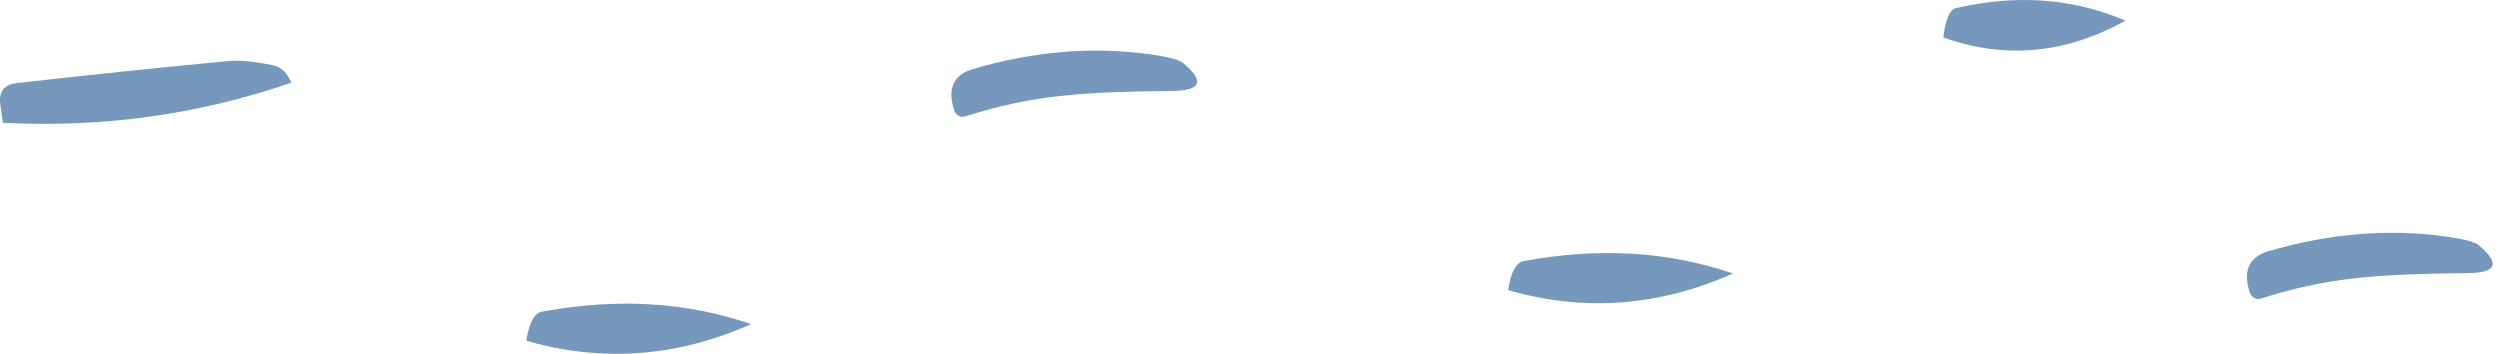 <?xml version="1.0" encoding="UTF-8"?> <svg xmlns="http://www.w3.org/2000/svg" width="247" height="35" viewBox="0 0 247 35" fill="none"><path d="M115.807 8.985C107.039 9.088 102.131 9.346 95.403 11.49C95.292 11.527 95.175 11.542 95.058 11.533C94.941 11.524 94.827 11.492 94.723 11.438C94.618 11.383 94.525 11.309 94.449 11.218C94.373 11.127 94.315 11.022 94.28 10.909C93.582 8.756 94.189 7.396 96.1 6.828C102.075 5.072 107.895 4.581 113.56 5.356C115.403 5.605 116.518 5.898 116.905 6.234C119.049 8.033 118.683 8.95 115.807 8.985Z" fill="#7698BC"></path><path d="M243.807 26.985C235.039 27.088 230.131 27.346 223.403 29.49C223.292 29.527 223.175 29.542 223.058 29.533C222.941 29.524 222.827 29.492 222.723 29.438C222.618 29.383 222.525 29.309 222.449 29.218C222.373 29.127 222.315 29.022 222.28 28.909C221.582 26.756 222.189 25.396 224.101 24.828C230.075 23.072 235.895 22.581 241.56 23.356C243.403 23.605 244.518 23.898 244.905 24.234C247.049 26.033 246.683 26.95 243.807 26.985Z" fill="#7698BC"></path><path d="M74.212 32.023C66.894 35.278 59.49 35.825 52 33.664C52.276 31.89 52.788 30.934 53.537 30.797C60.932 29.419 67.824 29.828 74.212 32.023Z" fill="#7698BC"></path><path d="M171.212 27.023C163.894 30.278 156.49 30.825 149 28.664C149.275 26.89 149.788 25.934 150.537 25.797C157.932 24.419 164.824 24.828 171.212 27.023Z" fill="#7698BC"></path><path d="M210 2.041C204.07 5.324 198.07 5.875 192 3.695C192.223 1.906 192.638 0.942 193.245 0.804C199.238 -0.586 204.823 -0.173 210 2.041Z" fill="#7698BC"></path><path d="M28.778 8.168C19.652 11.319 10.151 12.641 0.276 12.133L0.031 10.312C-0.141 9.055 0.401 8.354 1.658 8.207C8.83 7.398 15.782 6.675 22.515 6.038C23.616 5.926 25.106 6.063 26.983 6.451C27.766 6.606 28.365 7.178 28.778 8.168Z" fill="#7698BC"></path></svg> 